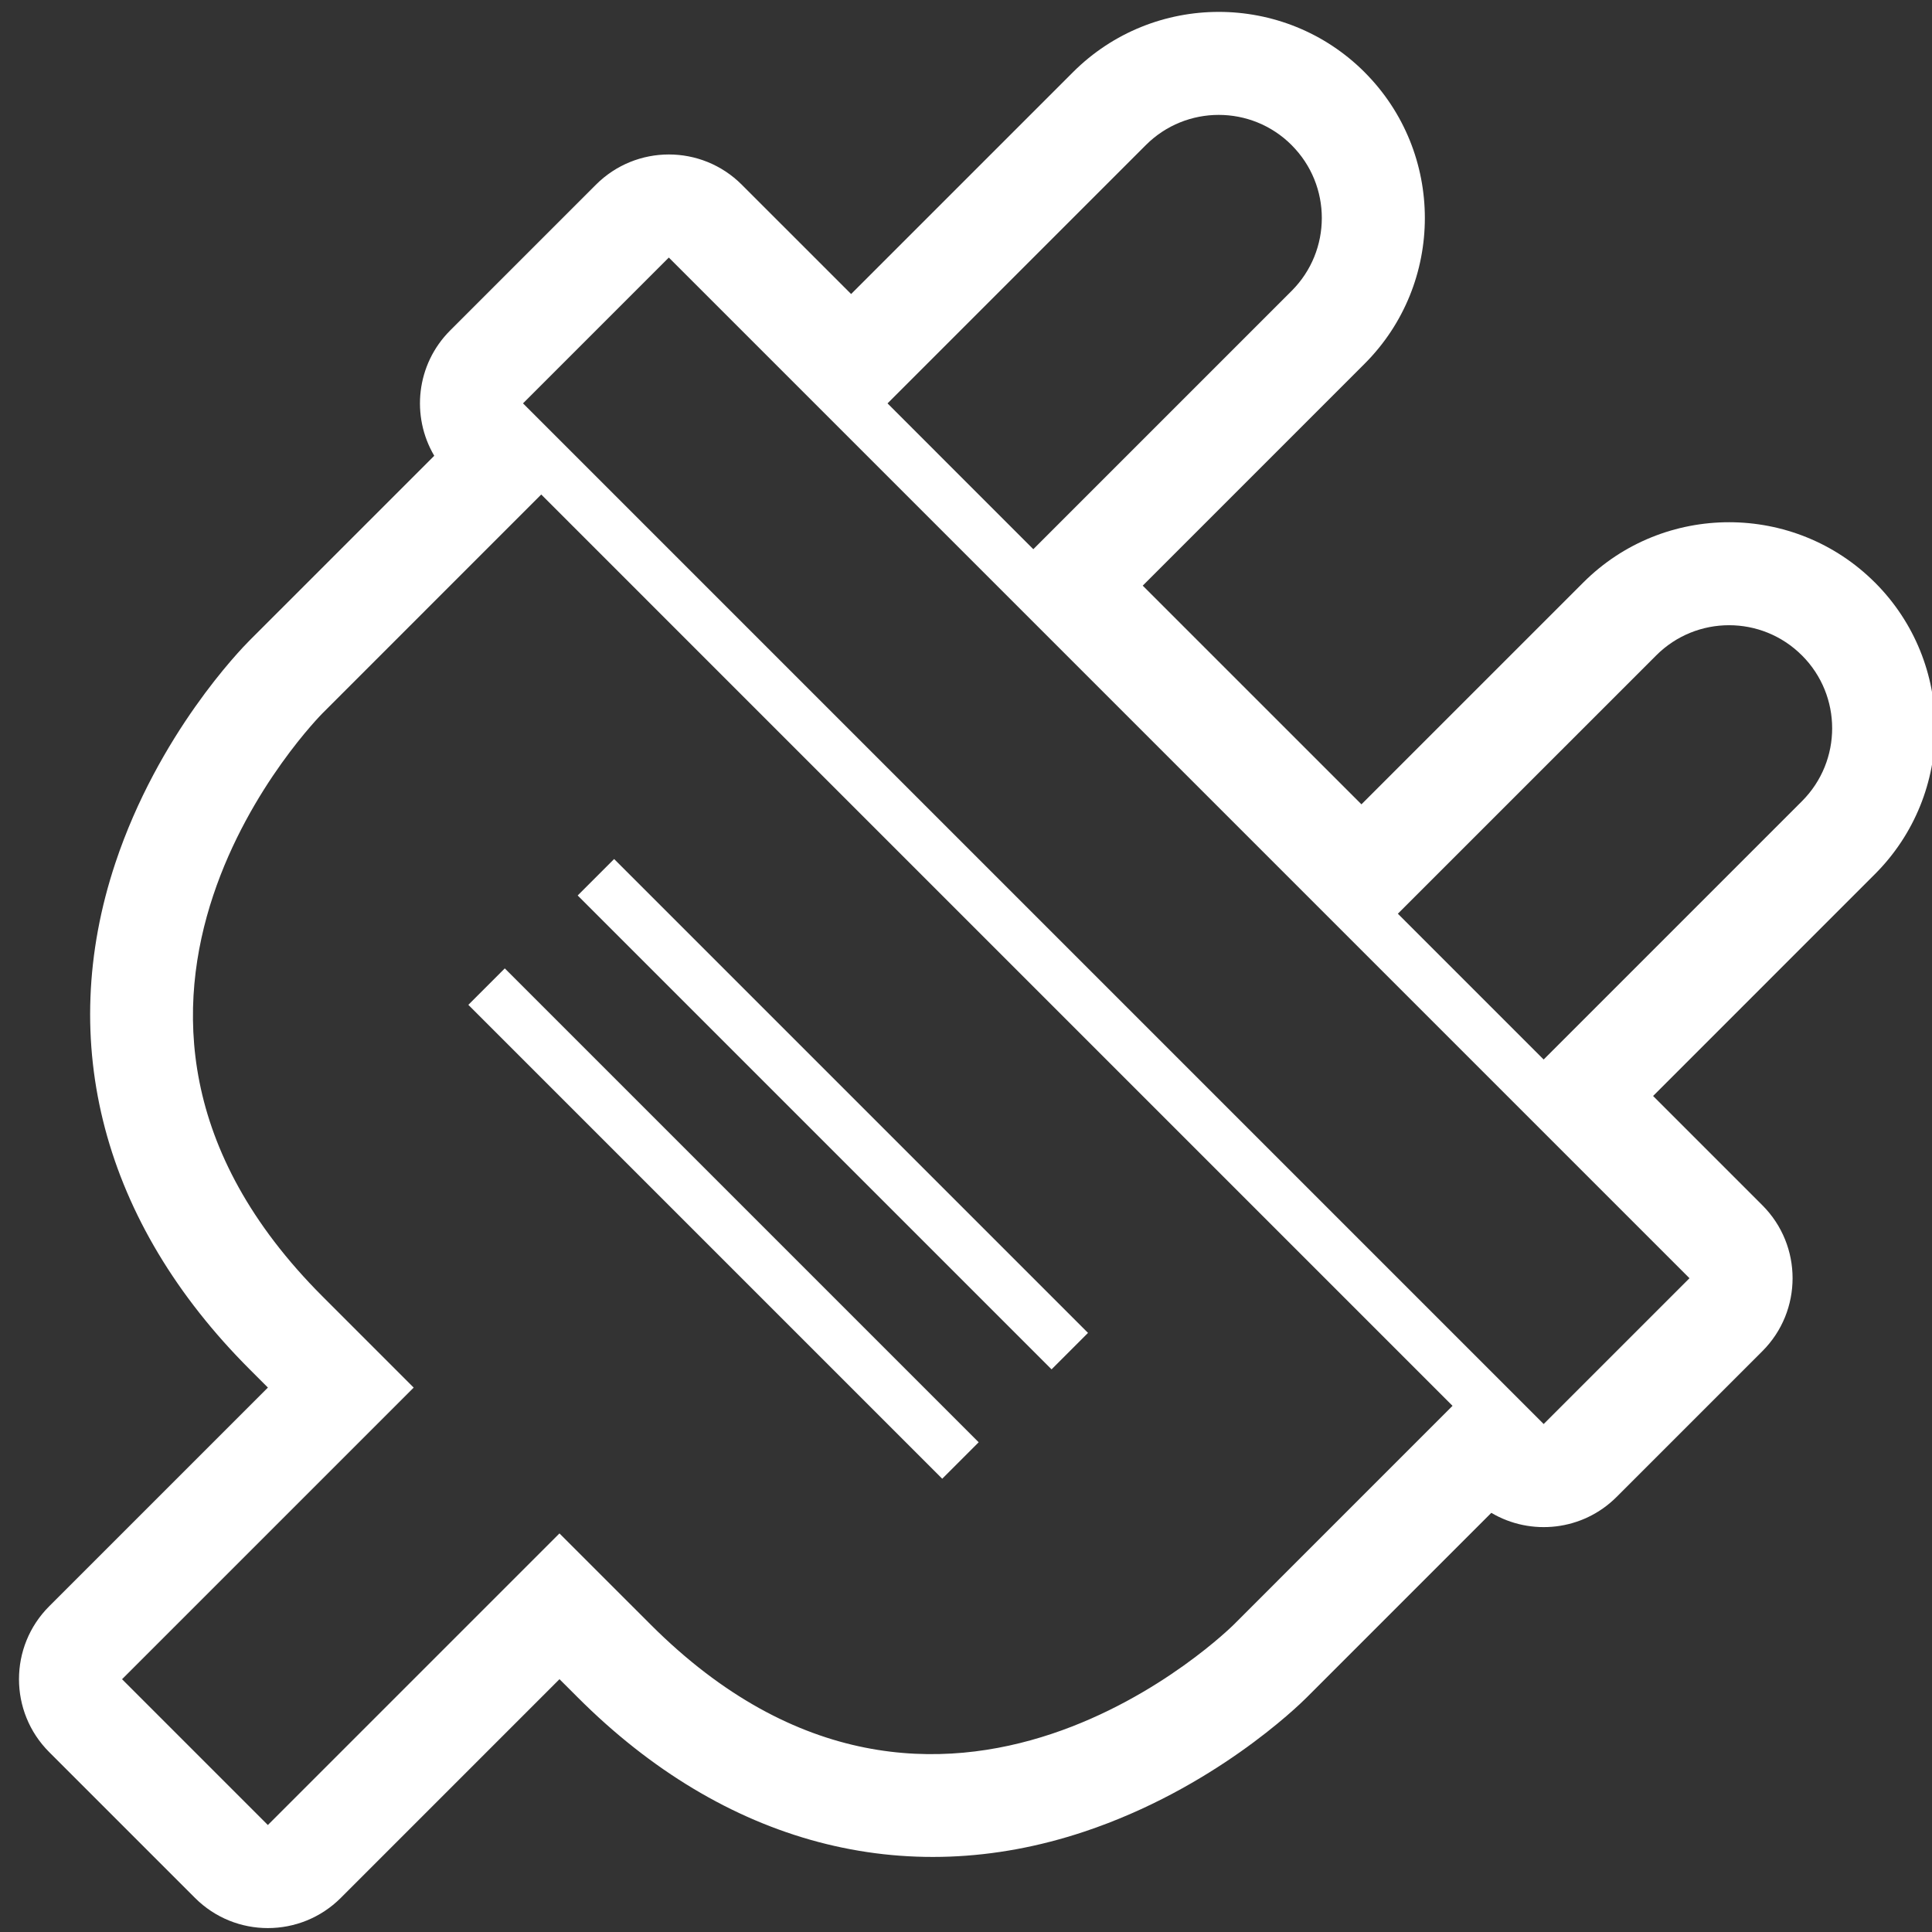 <?xml version="1.0" encoding="UTF-8" standalone="no"?>
<!DOCTYPE svg PUBLIC "-//W3C//DTD SVG 1.1//EN" "http://www.w3.org/Graphics/SVG/1.1/DTD/svg11.dtd">
<svg width="100%" height="100%" viewBox="0 0 35 35" version="1.1" xmlns="http://www.w3.org/2000/svg" xmlns:xlink="http://www.w3.org/1999/xlink" xml:space="preserve" xmlns:serif="http://www.serif.com/" style="fill-rule:evenodd;clip-rule:evenodd;stroke-linejoin:round;stroke-miterlimit:2;">
    <rect x="0" y="0" width="35" height="35" fill="#333333" stroke="none"/>
    <g transform="matrix(0.107,0,0,0.107,-54.136,-8.098)">
        <rect id="Artboard1" x="507.354" y="75.889" width="328.017" height="328.017" style="fill:none;"/>
        <g id="Artboard11" serif:id="Artboard1">
            <g transform="matrix(4.364,0,0,4.364,435.191,26.972)">
                <path d="M40.039,44.489L58.424,62.874L57.01,64.288L38.625,45.903L40.039,44.489ZM34.383,50.146L52.768,68.531L54.182,67.117L35.797,48.732L34.383,50.146ZM84.588,63.581L78.931,69.238C77.614,70.555 75.605,70.761 74.071,69.855L66.911,77.015C66.554,77.373 63.27,80.56 58.276,82.224C51.292,84.552 44.313,82.703 38.627,77.015L37.919,76.308L29.435,84.793C27.872,86.355 25.339,86.356 23.778,84.794L18.121,79.137C16.559,77.575 16.559,75.042 18.121,73.48L26.607,64.995L25.9,64.288C20.212,58.6 18.363,51.623 20.69,44.639C22.355,39.645 25.542,36.362 25.9,36.004L33.06,28.844C32.154,27.31 32.359,25.301 33.677,23.983L39.333,18.327C40.896,16.764 43.429,16.764 44.991,18.327L49.233,22.569L57.84,13.963C60.959,10.844 66.033,10.843 69.153,13.962L69.153,13.963C72.272,17.083 72.272,22.157 69.153,25.276L60.547,33.883L69.032,42.367L77.639,33.761C80.757,30.643 85.832,30.643 88.952,33.761L88.954,33.762C92.073,36.881 92.072,41.955 88.953,45.075L80.347,53.682L84.589,57.924C86.149,59.486 86.149,62.02 84.588,63.581ZM80.467,36.59L70.445,46.611L76.101,52.267L86.122,42.246C87.685,40.684 87.685,38.151 86.123,36.59L86.122,36.59C84.561,35.027 82.027,35.028 80.467,36.59ZM60.668,16.79L50.646,26.812L56.302,32.469L66.323,22.448C67.885,20.887 67.886,18.354 66.323,16.792L66.323,16.791C64.762,15.229 62.229,15.229 60.668,16.79ZM64.082,74.188L72.566,65.703L37.211,30.347L28.727,38.832C28.727,38.832 17.413,50.146 28.727,61.46C30.141,62.874 32.262,64.996 32.262,64.996L20.948,76.309L26.605,81.966L37.918,70.653C37.918,70.653 40.039,72.774 41.454,74.188C52.768,85.502 64.082,74.188 64.082,74.188ZM81.759,60.752L42.161,21.154L36.504,26.811L76.102,66.409L81.759,60.752Z" style="fill:white;fill-rule:nonzero;"/>
            </g>
        </g>
    </g>
</svg>
